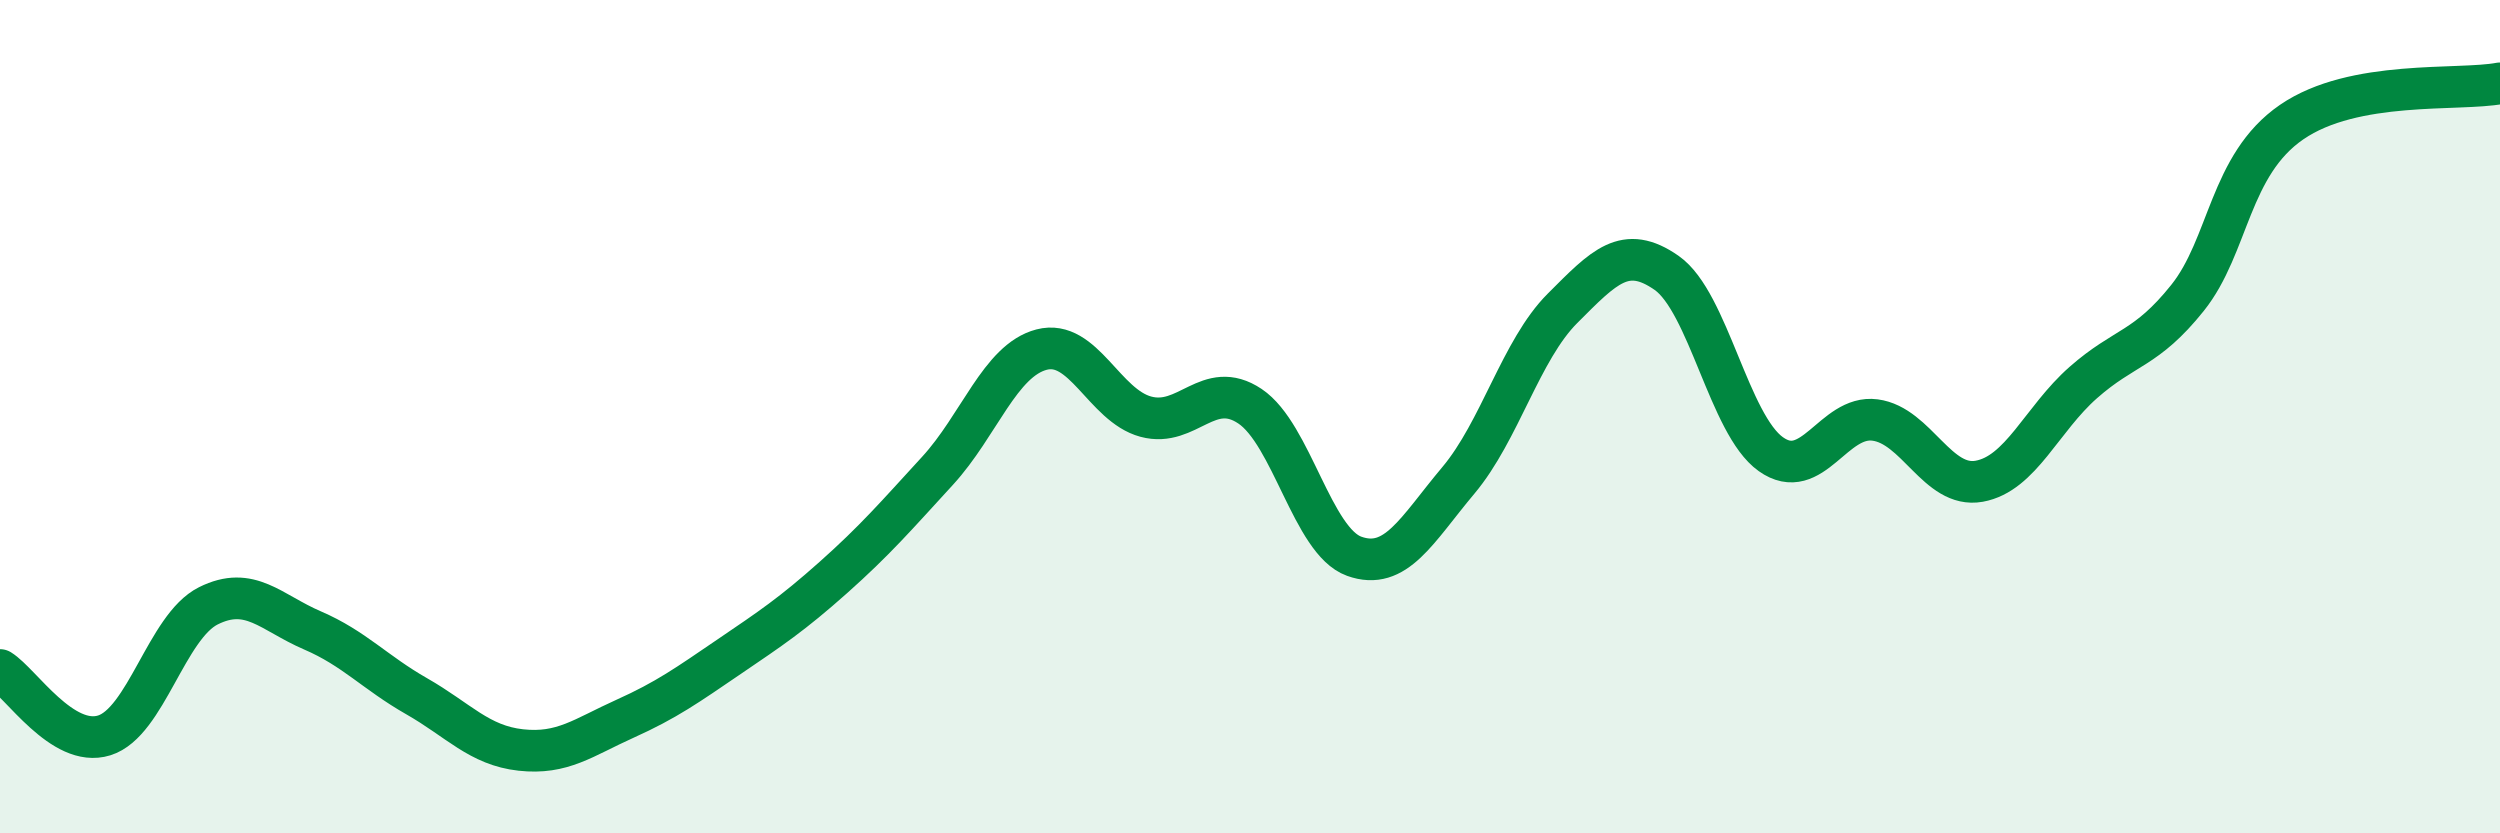 
    <svg width="60" height="20" viewBox="0 0 60 20" xmlns="http://www.w3.org/2000/svg">
      <path
        d="M 0,16.08 C 0.5,16.39 1.5,17.96 2.5,17.65 C 3.5,17.34 4,15.04 5,14.54 C 6,14.04 6.5,14.7 7.5,15.13 C 8.5,15.56 9,16.14 10,16.71 C 11,17.28 11.5,17.89 12.5,18 C 13.5,18.11 14,17.7 15,17.25 C 16,16.8 16.5,16.44 17.5,15.76 C 18.5,15.08 19,14.75 20,13.86 C 21,12.97 21.5,12.39 22.5,11.3 C 23.5,10.21 24,8.65 25,8.39 C 26,8.13 26.5,9.73 27.5,10 C 28.5,10.27 29,9.08 30,9.75 C 31,10.42 31.5,12.99 32.5,13.35 C 33.5,13.71 34,12.72 35,11.53 C 36,10.34 36.5,8.4 37.5,7.4 C 38.5,6.4 39,5.85 40,6.55 C 41,7.25 41.5,10.19 42.5,10.9 C 43.5,11.61 44,9.95 45,10.08 C 46,10.21 46.5,11.73 47.5,11.55 C 48.5,11.37 49,10.06 50,9.18 C 51,8.3 51.5,8.4 52.5,7.15 C 53.5,5.9 53.5,3.96 55,2.93 C 56.5,1.9 59,2.19 60,2L60 20L0 20Z"
        fill="#008740"
        opacity="0.1"
        stroke-linecap="round"
        stroke-linejoin="round"
      />
      <path
        d="M 0,16.08 C 0.5,16.39 1.5,17.96 2.5,17.65 C 3.5,17.34 4,15.04 5,14.54 C 6,14.04 6.5,14.7 7.5,15.13 C 8.5,15.56 9,16.14 10,16.71 C 11,17.28 11.5,17.89 12.5,18 C 13.5,18.11 14,17.7 15,17.25 C 16,16.8 16.5,16.44 17.5,15.76 C 18.5,15.08 19,14.75 20,13.86 C 21,12.97 21.5,12.39 22.5,11.3 C 23.5,10.21 24,8.65 25,8.39 C 26,8.13 26.5,9.73 27.5,10 C 28.5,10.27 29,9.08 30,9.75 C 31,10.42 31.5,12.99 32.5,13.35 C 33.5,13.71 34,12.72 35,11.53 C 36,10.34 36.5,8.4 37.5,7.4 C 38.5,6.4 39,5.85 40,6.55 C 41,7.25 41.5,10.19 42.5,10.9 C 43.5,11.61 44,9.95 45,10.08 C 46,10.21 46.5,11.73 47.5,11.55 C 48.5,11.37 49,10.06 50,9.18 C 51,8.3 51.5,8.4 52.5,7.15 C 53.5,5.9 53.5,3.96 55,2.93 C 56.5,1.9 59,2.19 60,2"
        stroke="#008740"
        stroke-width="1"
        fill="none"
        stroke-linecap="round"
        stroke-linejoin="round"
      />
    </svg>
  